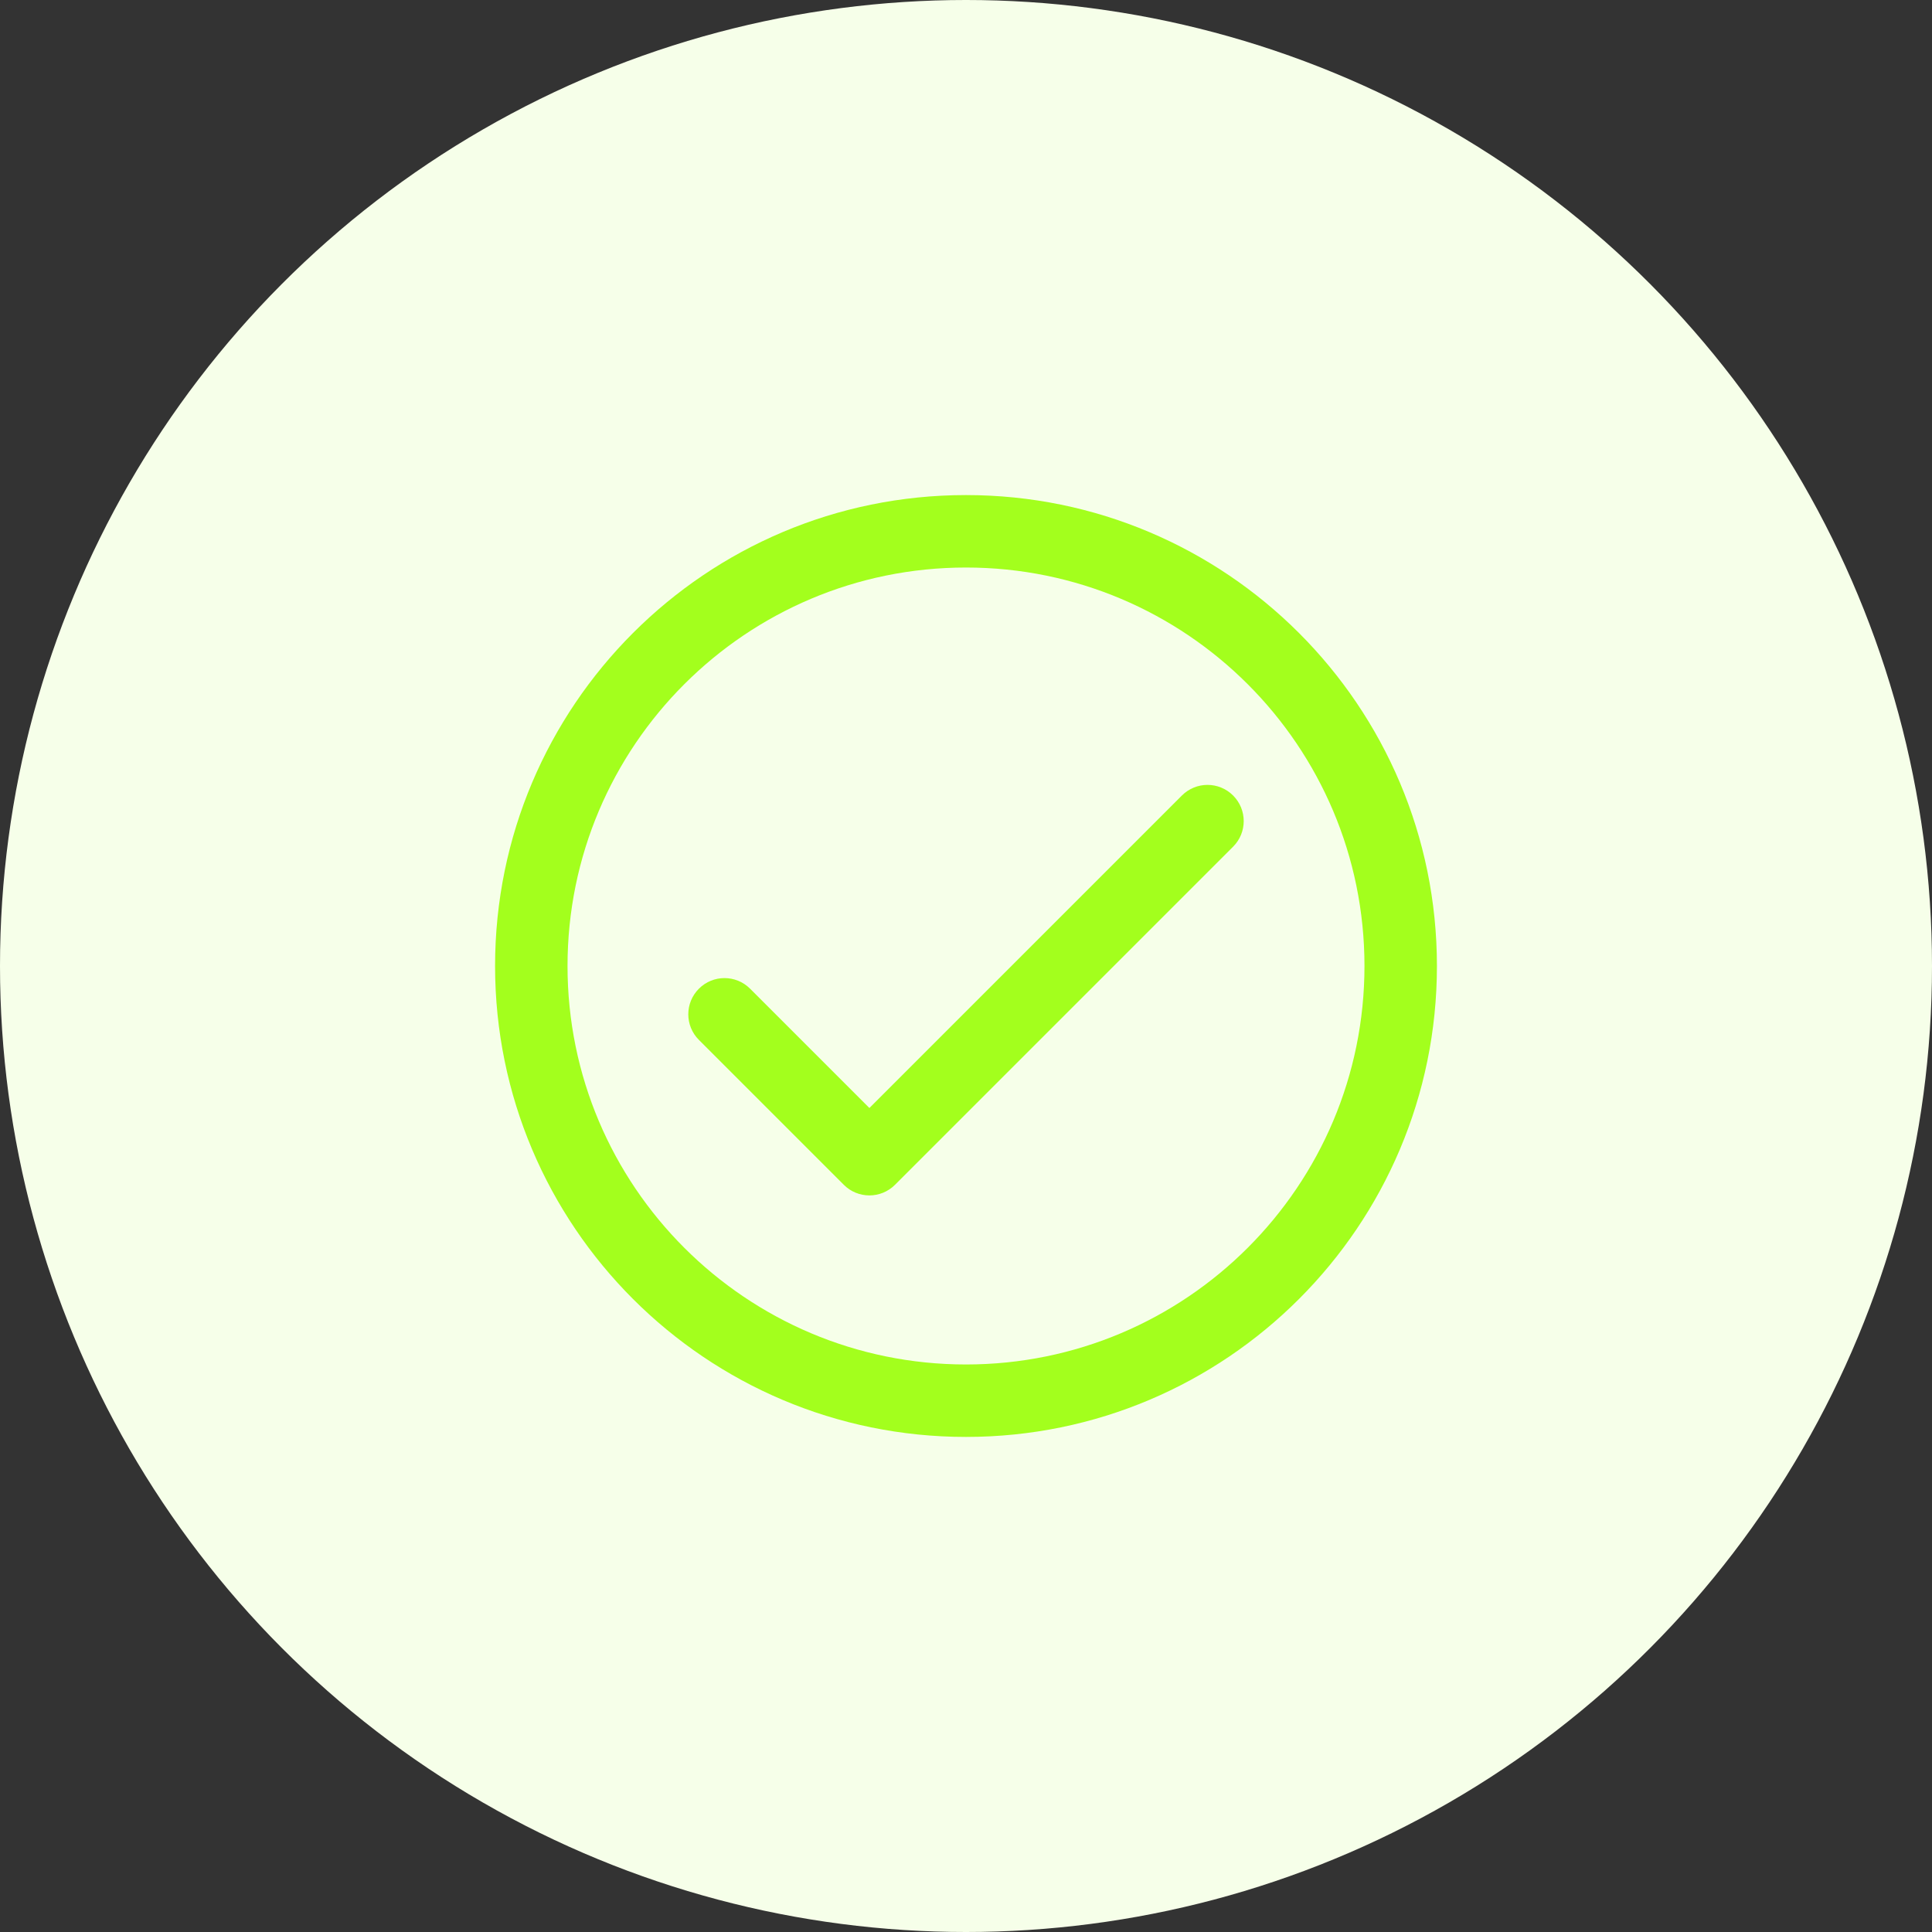 <svg width="40" height="40" viewBox="0 0 40 40" fill="none" xmlns="http://www.w3.org/2000/svg">
<rect x="0" y="0" width="40" height="40" fill="#333333" stroke="none"/>
<circle cx="20" cy="20" r="20" fill="#F6FFE9"/>
<path d="M25.53 17.53C25.823 17.237 25.823 16.763 25.53 16.47C25.237 16.177 24.763 16.177 24.47 16.47L25.53 17.53ZM18 24L17.47 24.53C17.762 24.823 18.237 24.823 18.53 24.53L18 24ZM15.53 20.47C15.237 20.177 14.762 20.177 14.47 20.47C14.177 20.763 14.177 21.237 14.47 21.53L15.53 20.47ZM24.47 16.47L17.47 23.47L18.53 24.53L25.53 17.53L24.47 16.47ZM14.47 21.53L17.47 24.53L18.53 23.47L15.53 20.47L14.47 21.53ZM28.25 20C28.25 24.556 24.556 28.25 20 28.25V29.75C25.385 29.75 29.75 25.385 29.75 20H28.25ZM20 28.25C15.444 28.25 11.75 24.556 11.75 20H10.25C10.25 25.385 14.615 29.75 20 29.75V28.25ZM11.75 20C11.75 15.444 15.444 11.75 20 11.75V10.25C14.615 10.25 10.25 14.615 10.25 20H11.75ZM20 11.75C24.556 11.75 28.25 15.444 28.25 20H29.75C29.75 14.615 25.385 10.25 20 10.25V11.75Z" fill="#A3FF1D"/>
</svg>
